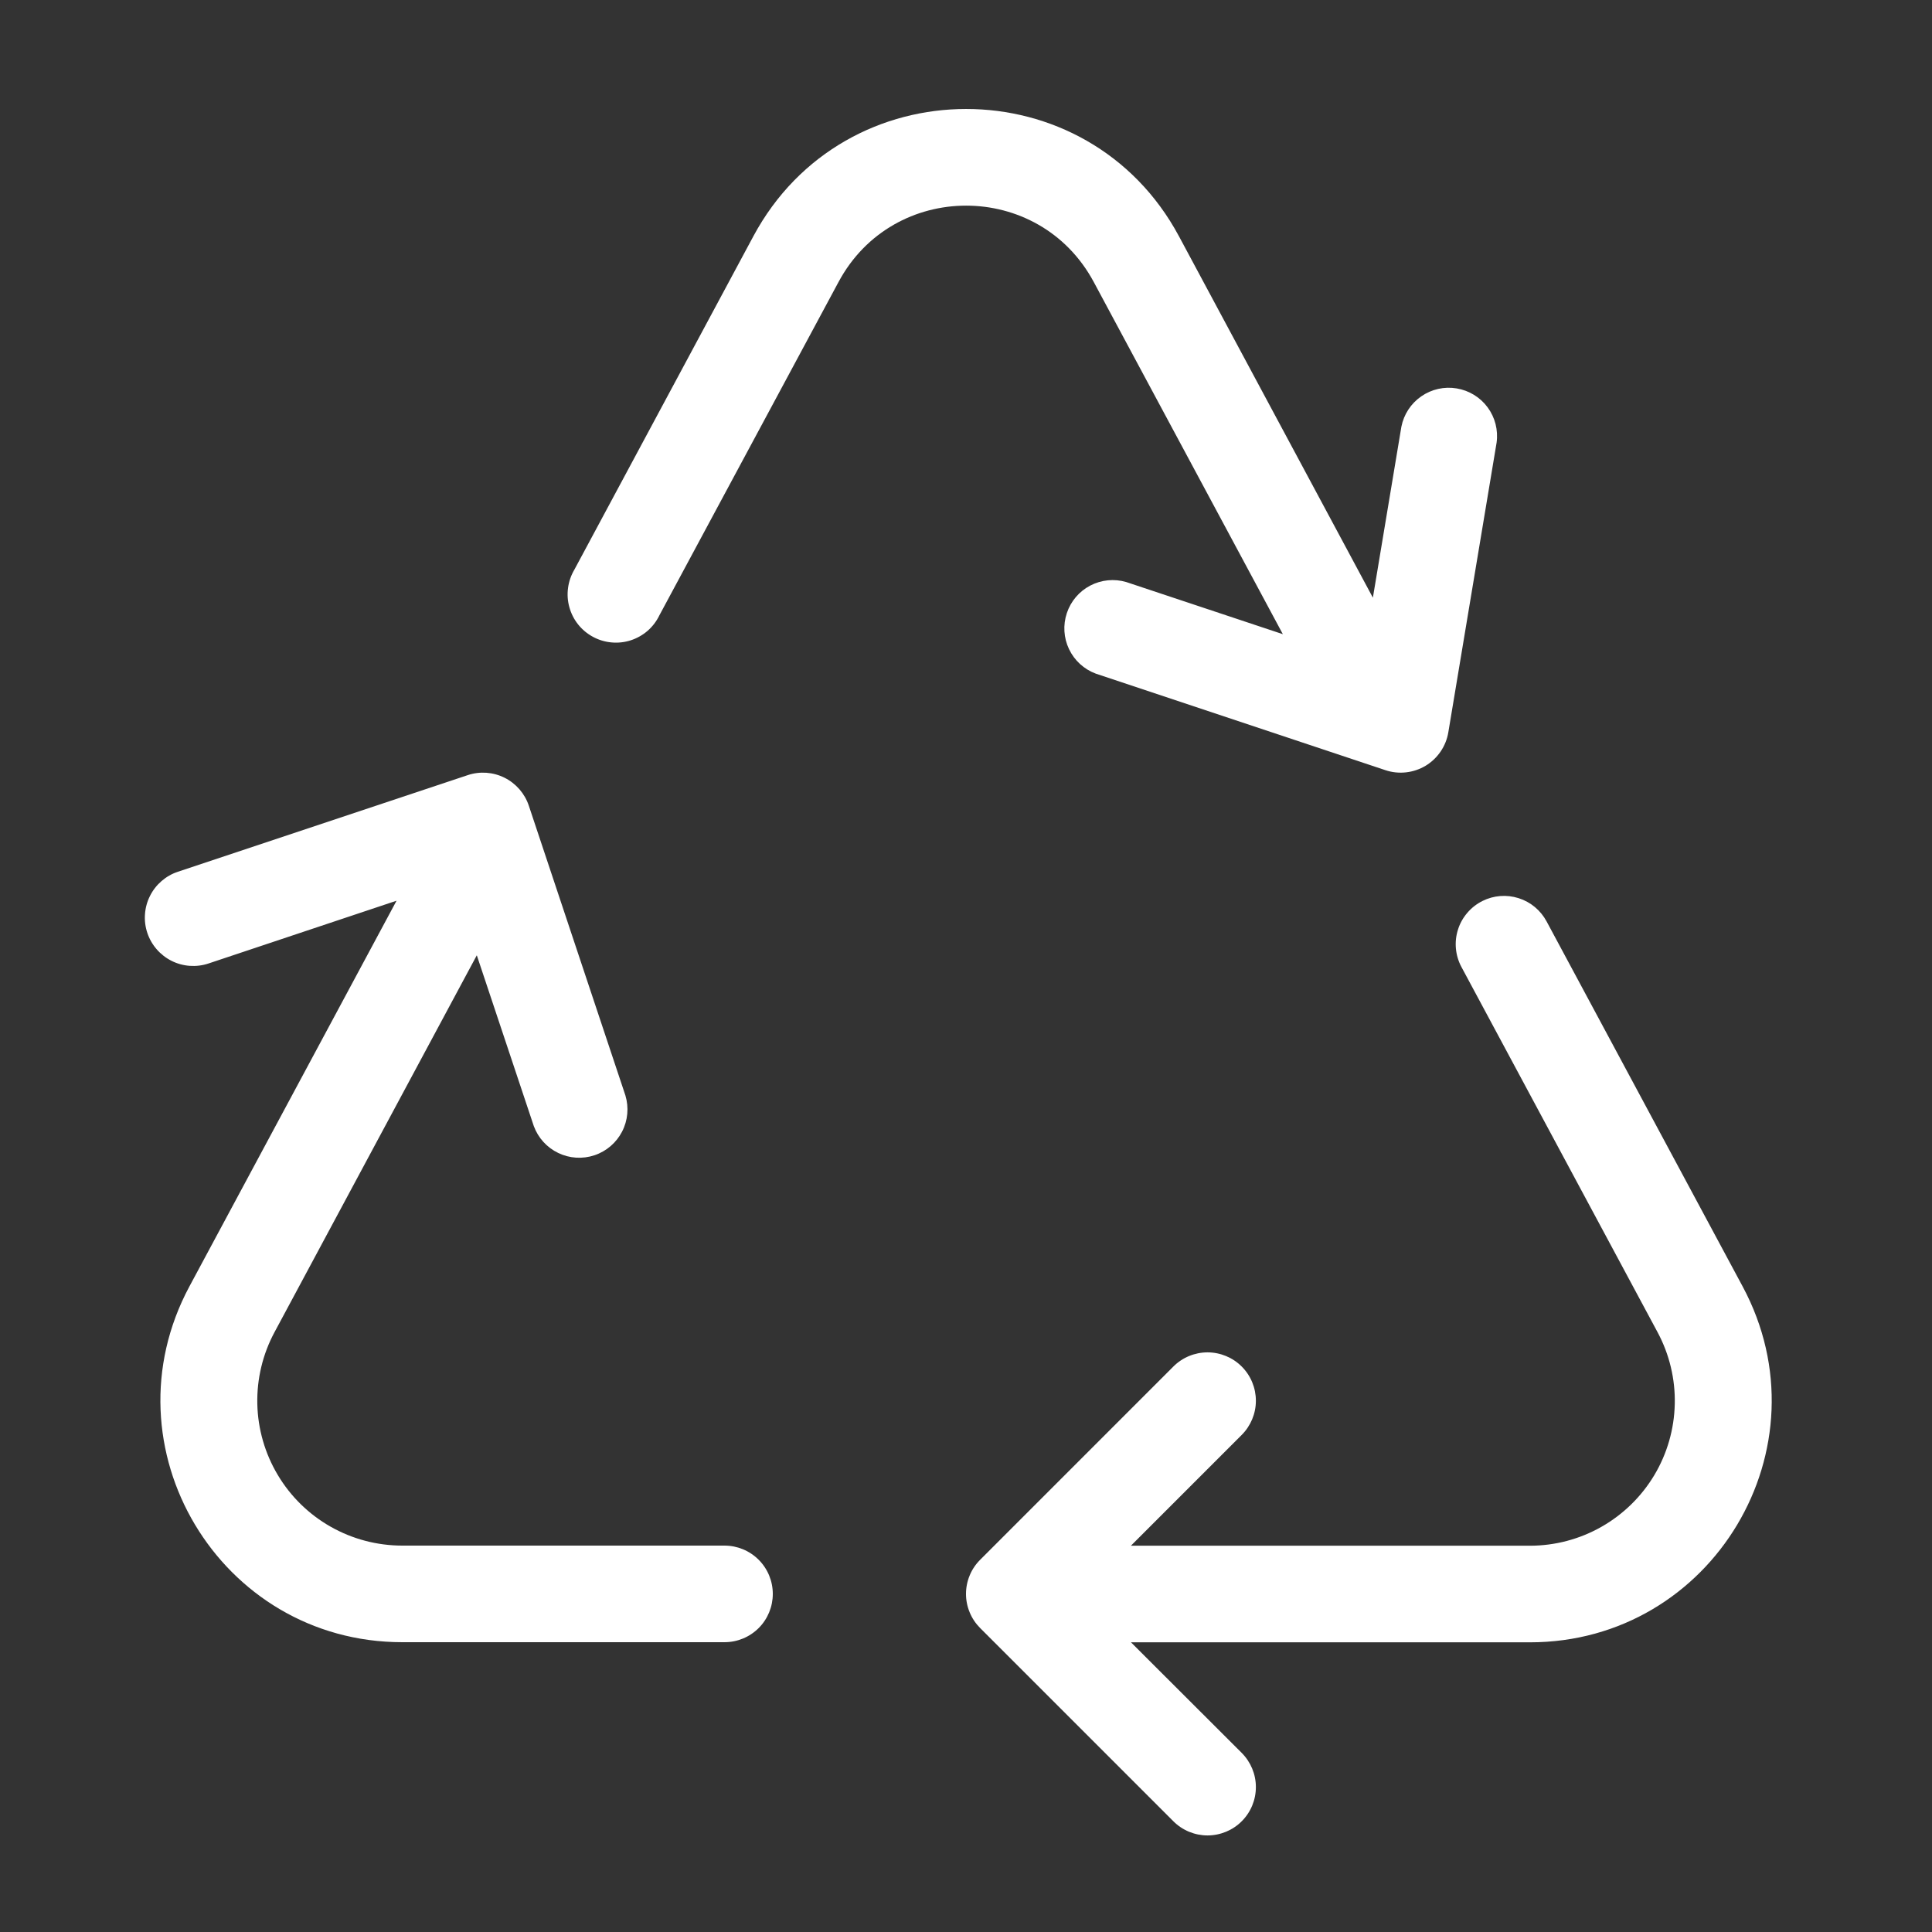 <svg width="48" height="48" viewBox="0 0 48 48" fill="none" xmlns="http://www.w3.org/2000/svg">
<rect x="0" y="0" width="48" height="48" fill="#333333" stroke="none"/>
<path d="M27.175 7.008C25.817 4.476 22.188 4.476 20.832 7.008L16.382 15.288C16.312 15.434 16.213 15.564 16.091 15.671C15.969 15.777 15.826 15.858 15.672 15.908C15.518 15.958 15.356 15.976 15.194 15.961C15.033 15.947 14.876 15.9 14.734 15.823C14.591 15.746 14.465 15.642 14.364 15.515C14.263 15.389 14.189 15.243 14.146 15.087C14.102 14.931 14.091 14.768 14.113 14.607C14.134 14.447 14.188 14.292 14.27 14.153L18.718 5.868C20.981 1.654 27.026 1.654 29.29 5.868L34.109 14.849L34.817 10.601C34.877 10.295 35.055 10.024 35.311 9.847C35.568 9.669 35.883 9.598 36.191 9.65C36.499 9.701 36.775 9.87 36.96 10.121C37.145 10.372 37.225 10.685 37.183 10.995L35.983 18.195C35.955 18.365 35.889 18.528 35.792 18.671C35.694 18.815 35.567 18.935 35.419 19.025C35.27 19.114 35.104 19.17 34.932 19.189C34.76 19.208 34.585 19.19 34.421 19.135L27.221 16.735C26.93 16.626 26.694 16.409 26.56 16.128C26.426 15.848 26.407 15.527 26.505 15.233C26.603 14.938 26.811 14.693 27.086 14.549C27.361 14.405 27.681 14.373 27.979 14.46L31.872 15.756L27.175 7.008ZM36.83 22.385C36.687 22.457 36.559 22.556 36.455 22.679C36.35 22.801 36.271 22.942 36.223 23.096C36.174 23.249 36.157 23.41 36.172 23.57C36.187 23.73 36.234 23.885 36.31 24.026L41.182 33.099C41.476 33.647 41.624 34.263 41.609 34.885C41.595 35.508 41.42 36.116 41.1 36.651C40.78 37.185 40.327 37.627 39.786 37.934C39.244 38.242 38.632 38.403 38.009 38.403H28.097L30.85 35.65C31.075 35.425 31.202 35.119 31.202 34.801C31.202 34.483 31.076 34.177 30.851 33.952C30.626 33.726 30.32 33.6 30.002 33.599C29.684 33.599 29.378 33.725 29.153 33.95L24.353 38.751C24.241 38.862 24.152 38.994 24.092 39.14C24.031 39.286 24 39.442 24 39.6C24 39.758 24.031 39.914 24.092 40.06C24.152 40.206 24.241 40.338 24.353 40.45L29.153 45.25C29.378 45.475 29.684 45.601 30.002 45.601C30.32 45.6 30.626 45.474 30.851 45.248C31.076 45.023 31.202 44.718 31.202 44.399C31.202 44.081 31.075 43.776 30.85 43.55L28.099 40.803H38.011C42.547 40.803 45.442 35.962 43.296 31.963L38.424 22.891C38.276 22.616 38.028 22.409 37.73 22.315C37.432 22.22 37.11 22.245 36.83 22.385ZM9.994 38.4H18C18.318 38.4 18.623 38.526 18.849 38.752C19.074 38.977 19.2 39.282 19.2 39.6C19.2 39.918 19.074 40.224 18.849 40.449C18.623 40.674 18.318 40.8 18 40.8H9.994C5.458 40.8 2.561 35.959 4.706 31.961L9.852 22.378L5.179 23.938C5.03 23.988 4.871 24.007 4.714 23.996C4.557 23.985 4.403 23.943 4.262 23.872C4.121 23.801 3.995 23.703 3.892 23.584C3.789 23.465 3.71 23.327 3.66 23.177C3.61 23.027 3.59 22.869 3.602 22.712C3.613 22.554 3.655 22.401 3.726 22.26C3.796 22.119 3.894 21.993 4.013 21.89C4.133 21.786 4.271 21.707 4.421 21.658L11.621 19.258C11.923 19.157 12.252 19.181 12.536 19.323C12.82 19.465 13.037 19.715 13.138 20.016L15.538 27.216C15.628 27.515 15.599 27.837 15.455 28.115C15.312 28.392 15.066 28.603 14.77 28.702C14.474 28.801 14.15 28.781 13.869 28.645C13.587 28.51 13.37 28.27 13.262 27.977L11.846 23.734L6.821 33.096C6.526 33.645 6.379 34.26 6.393 34.883C6.407 35.505 6.583 36.114 6.903 36.648C7.222 37.183 7.675 37.625 8.217 37.932C8.759 38.239 9.371 38.4 9.994 38.4Z" fill="white"/>
</svg>
